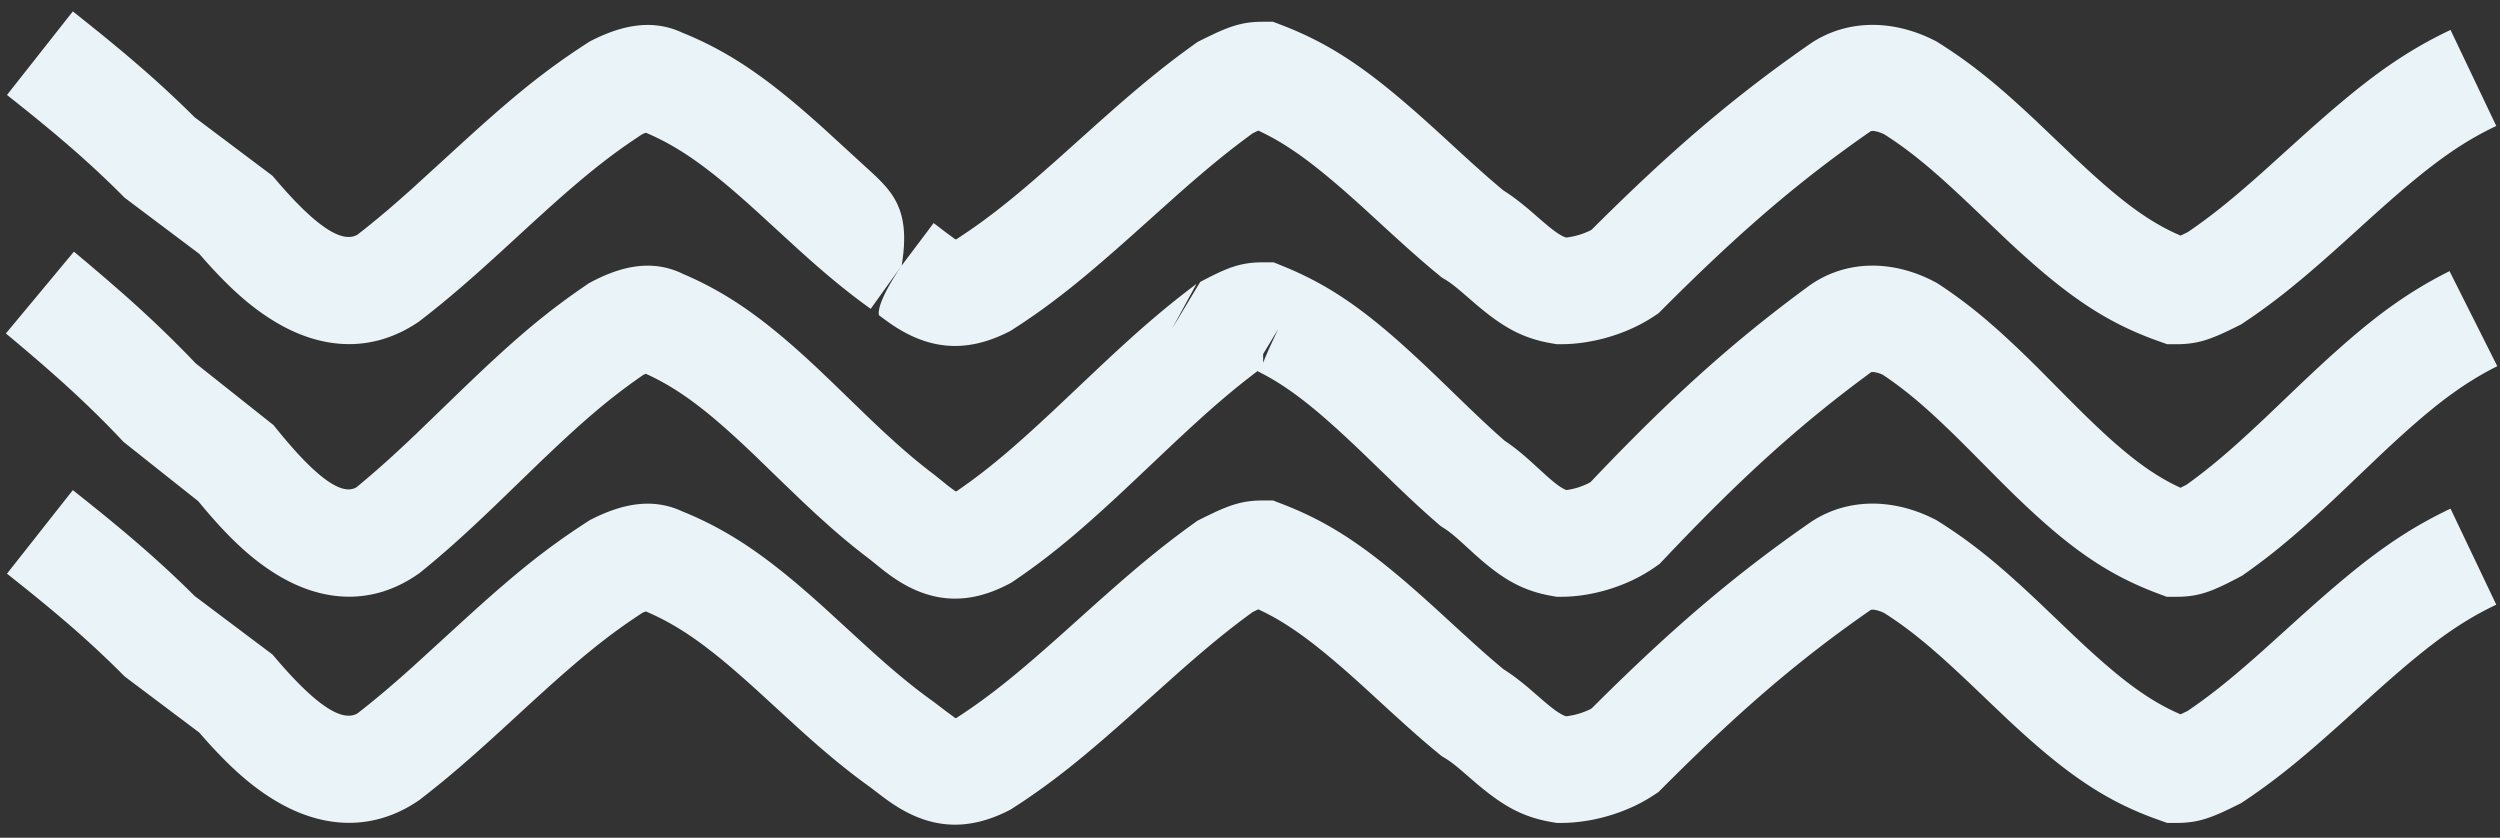 <svg xmlns="http://www.w3.org/2000/svg" width="188" height="63"><rect width="100%" height="100%" fill="#333333" stroke="none"/><g fill="#EAF3F7" fill-rule="nonzero"><path d="m67.805 19.972-2.328 3.253c-1.523-1.09-2.925-2.23-4.58-3.693l-.848-.76-3.056-2.8-.74-.667-.703-.621-.674-.58q-.657-.556-1.268-1.038l-.602-.463c-1.483-1.115-2.81-1.91-4.235-2.536l-.201-.087-.136.053-.13.054-.362.239-.556.375-.546.38-.541.39-.541.403-.271.208-.549.428-.559.449-.573.473-.594.502-.618.533-.646.567-.679.606-1.09.987-2.58 2.369-.905.82-.85.762-.41.361-.791.689-.766.651q-.379.318-.752.623l-.749.602-.376.297-.488.378-.112.075c-3.357 2.242-7.05 2.059-10.48.08-1.923-1.11-3.597-2.617-5.468-4.714l-.466-.531-5.607-4.215-.201-.201q-.524-.526-1.058-1.038l-.718-.681-.366-.34-.747-.679q-.569-.51-1.172-1.03l-.824-.704-.427-.358-.889-.734-.938-.762-.995-.794-.52-.411L5.476.858l1.09.865 1.031.83.495.404.954.79q.465.387.91.768l.872.754a80 80 0 0 1 3.625 3.367l.182.182 5.851 4.397.515.6.444.503.216.238.418.45.203.211.394.397.19.185.37.345c1.625 1.475 2.766 1.923 3.55 1.554l.088-.046.179-.138q.34-.266.68-.54l.681-.557q.344-.285.696-.584l.718-.619q.184-.16.372-.325l.774-.688 3.008-2.747.443-.406 1.254-1.14.783-.701.745-.658.36-.314.701-.6.678-.568.659-.539q.489-.393.968-.762l.638-.485.32-.236.642-.463q.162-.115.325-.228l.658-.452.677-.45.527-.341.193-.097c2.224-1.114 4.464-1.588 6.668-.598l.069.033.284.115c3.588 1.5 6.434 3.55 10.365 7.094L65.587 13l.282.265.27.265c1.362 1.37 2.196 2.83 1.717 6.118zm0 0 2.404-3.197.973.741.457.333.149.114c.047.033.075.045.107.039l.014-.005.483-.316.545-.369.54-.378.54-.39.544-.407.275-.21.56-.438.574-.461.595-.49.619-.52.648-.555.681-.593 1.096-.967 2.95-2.645 1.248-1.104.778-.677.743-.636.715-.6.695-.569.68-.545.675-.525q.337-.258.676-.511l.683-.503.602-.433.607-.303.603-.29c1.336-.625 2.222-.891 3.454-.924l.27-.003h.744l.695.267c3.738 1.441 6.539 3.39 10.681 7.09l.847.763 1.985 1.82.846.769.744.666.456.4.646.555.427.358.215.138c.551.362 1.055.75 1.672 1.27l1.14.985.332.279.151.122.274.213c.344.258.604.413.842.506l.076.026.094-.008a5.6 5.6 0 0 0 1.692-.501l.137-.073.321-.32c5.511-5.477 10.047-9.396 15.5-13.235l.658-.46c2.626-1.755 5.92-1.812 8.957-.397l.473.231.161.101c1.934 1.212 3.59 2.485 5.56 4.24l.708.64.366.335.759.708 2.831 2.7.691.648.334.308.645.584.618.544.594.506c1.748 1.464 3.215 2.439 4.77 3.15l.349.153.522-.25.062-.042q.549-.373 1.088-.767l.542-.405.55-.424.28-.222.57-.463.595-.495.622-.53.657-.572.697-.616 3.009-2.717.878-.783.837-.735.406-.35.787-.668.759-.626c2.487-2.023 4.584-3.405 7.065-4.622l.375-.18 3.44 7.222c-1.555.74-2.947 1.586-4.51 2.757l-.596.454q-.302.236-.614.488l-.64.523-.666.561-.698.602-.734.645-.774.69-2.246 2.035-.778.696-1.088.959-.682.588q-.333.285-.654.552l-.632.521-.617.495-.606.471-.602.453-.604.44-.61.429-.625.424-.208.139-.223.111c-1.901.953-2.887 1.337-4.383 1.377l-.27.003h-.686l-.648-.229c-4.1-1.45-7.077-3.558-11.378-7.58l-2.886-2.75-.688-.648-.65-.601-.616-.559q-.15-.134-.298-.264l-.576-.501a42 42 0 0 0-.556-.468l-.54-.437a29 29 0 0 0-2.097-1.524l-.356-.23c-.55-.252-.879-.27-.994-.229l-.026.013c-5.279 3.663-9.618 7.386-15.054 12.791l-.889.888-.33.22c-1.91 1.278-4.392 2.026-6.621 2.102l-.37.006h-.33l-.328-.055c-2.268-.378-3.755-1.246-5.777-2.966l-1.065-.92-.304-.255-.137-.111-.25-.195-.227-.165-.214-.141-.355-.215-.7-.578-.71-.604-.488-.425-.78-.693-1.185-1.074-1.923-1.764-.698-.63-.664-.59-.32-.28-.62-.532-.595-.497-.288-.235-.56-.447c-.55-.43-1.072-.813-1.578-1.157l-.502-.331a18 18 0 0 0-1.961-1.1l-.218-.103-.422.204-.36.264-.64.478-.64.493-.647.515-.665.542-.34.283-.704.595-.739.637-.783.686-3.794 3.394-.803.711-1.13.985-.712.608-.683.573-.661.542q-.325.264-.643.514l-.63.49-.622.471-.619.454q-.309.222-.621.44l-.628.431-.319.214-.83.54-.192.097c-3.326 1.667-6.152 1.236-8.918-.705l-.301-.216-.324-.24-.165-.128.004-.005-.011-.101v-.068l.005-.089.014-.11.026-.133.04-.158.027-.09.067-.199.09-.228.113-.26.141-.291.082-.16.187-.343.221-.38.125-.205.278-.44.155-.234z"/><path d="m96.127 24.734-1.139 1.889v.658l.144-.367.234-.543.33-.724zM65.394 42.051a50 50 0 0 1-2.993-2.455l-.776-.696-.399-.365-.826-.772-1.544-1.48-1.942-1.884-.36-.345-.697-.657-.666-.614-.639-.573-.614-.534c-1.91-1.63-3.505-2.704-5.24-3.508l-.132-.061-.065.027-.121.054-.355.247-.556.396-.547.403-.541.412-.541.425-.272.219-.548.452-.56.474-.284.247-.584.514-.605.546-.632.58-.662.62-1.062 1.008-3.385 3.274-.824.785-.78.734-.748.689-.723.652q-.356.318-.707.623l-.702.603-.35.295-.817.672-.112.08c-3.397 2.395-7.177 2.197-10.645.084-1.936-1.18-3.615-2.78-5.497-5.012l-.431-.519-5.61-4.452-.197-.208a73 73 0 0 0-1.779-1.817l-.736-.716a87 87 0 0 0-2.375-2.191l-.866-.763q-.222-.195-.45-.391l-.94-.805-.995-.839-.52-.434 5.116-6.15 1.09.912 1.03.876.495.426.953.832a88 88 0 0 1 5.015 4.755l.572.596 5.85 4.642.5.614.432.518.415.48.398.446.193.21.374.392.358.357q.175.171.343.324l.327.29c1.277 1.097 2.19 1.406 2.82 1.093l.07-.038.178-.144q.315-.261.631-.529l.633-.544.643-.567.328-.295.674-.616.705-.656.745-.706 3.418-3.303 1.183-1.13.74-.696.71-.656.343-.313.669-.602.649-.57.633-.543.624-.519.309-.252.617-.49q.309-.242.619-.477l.626-.467.316-.231.646-.459.664-.458.183-.125.196-.104c2.263-1.197 4.562-1.708 6.827-.63l.07.034.273.118c3.464 1.53 6.23 3.59 9.94 7.081l.874.832 2.612 2.53.402.385.765.723q.185.173.366.34l.705.642.677.6a43 43 0 0 0 2.306 1.873l.973.783.292.224.318.227.094-.042.332-.23.546-.39q.136-.098.271-.198l.541-.406.271-.209.546-.43.555-.452.568-.475.586-.503.608-.534.635-.57.667-.607 1.07-.991 3.704-3.5.785-.732.747-.687.713-.646.347-.31.676-.595.66-.567.647-.545.643-.526.645-.514.652-.506.588-.446-1.845 3.385 2.13-3.536.643-.334c1.523-.775 2.457-1.098 3.811-1.135l.277-.004h.783l.725.295c3.153 1.283 5.635 2.942 8.81 5.76l.745.672.383.352.79.737.822.784 2.498 2.414.963.914.642.595.405.368.586.521.177.12c.57.391 1.086.81 1.724 1.378l1.3 1.183.314.272.275.226c.3.238.535.39.743.487l.114.048.048-.004a5.3 5.3 0 0 0 1.638-.516l.131-.074.302-.317c5.526-5.8 10.07-9.944 15.538-14.006l.636-.469c2.666-1.88 6.047-1.937 9.133-.414l.288.147.173.092.163.108a36 36 0 0 1 3.563 2.682l.648.562q.49.432 1 .906l.695.653.724.697.758.746 2.472 2.491.687.686.332.327.641.622.31.295.602.562q.442.406.861.771l.55.47c1.443 1.207 2.716 2.056 4.053 2.699l.244.114.445-.228.048-.034q.395-.282.783-.577l.519-.399.521-.416.264-.216.537-.449.553-.476.574-.508.914-.83.652-.605.692-.65 2.6-2.484.852-.802.814-.754q.398-.366.78-.709l.752-.666c2.707-2.369 4.914-3.934 7.563-5.303l.364-.186 3.592 7.148c-.563.283-1.106.582-1.643.906l-.537.333q-.4.256-.805.538l-.543.387c-.456.333-.92.693-1.404 1.086l-.59.488-.302.257-.623.541-.322.285-.664.599-.696.64-.732.686-3.008 2.868-.383.361-.734.686-.698.64-.337.306-.654.583-.632.55-.616.52a48 48 0 0 1-1.509 1.21l-.606.457-.617.45-.523.37-.226.12c-1.925 1.018-2.92 1.428-4.455 1.47l-.277.004h-.722l-.677-.253c-3.981-1.487-6.896-3.617-10.978-7.6l-.832-.822-2.467-2.486-.688-.684-.65-.635-.618-.59-.589-.549c-1.25-1.147-2.335-2.03-3.48-2.826l-.534-.362.183.122-.01-.004a2.1 2.1 0 0 0-.668-.206l-.1-.005h-.093q-.004-.002-.001-.006l.012-.01c-5.28 3.867-9.622 7.8-15.061 13.508l-.884.933-.327.23c-1.925 1.358-4.436 2.157-6.7 2.238l-.374.007h-.35l-.345-.061c-2.306-.407-3.799-1.328-5.834-3.157l-.882-.807-.328-.294-.284-.246-.25-.206-.228-.174-.214-.15-.355-.227-.698-.609-.472-.42-.48-.437-.758-.705-.835-.794-2.54-2.455-.699-.665-.665-.623-.634-.583-.608-.543c-1.98-1.75-3.55-2.882-5.183-3.71l-.25-.124.028.038-.306.233-.607.472-.604.483-.302.248-.611.51-.625.535-.32.279-.656.582-1.043.948-1.133 1.052-2.929 2.771-1.181 1.107-.74.683-.705.643-.677.607-.652.573-.632.544-.617.518-.606.495-.3.24-.598.468-.599.453-.603.443-.612.436-.809.556-.196.104c-3.382 1.789-6.286 1.321-9.079-.747l-.301-.228-.157-.122z"/><path d="m66.254 59.82-.777-.595c-1.523-1.09-2.925-2.23-4.58-3.693l-.848-.76-3.056-2.8-.74-.667-.703-.621-.674-.58q-.657-.556-1.268-1.038l-.602-.463c-1.483-1.115-2.81-1.91-4.235-2.536l-.201-.087-.136.053-.13.054-.362.239-.556.375-.546.38-.541.39-.541.403-.271.208-.549.428-.559.449-.573.473-.594.502-.618.533-.646.567-.679.606-1.09.987-2.58 2.369-.905.82-.85.762-.41.361-.791.689-.766.651q-.379.318-.752.623l-.749.602-.376.297-.488.378-.112.075c-3.357 2.242-7.05 2.059-10.48.08-1.923-1.11-3.597-2.617-5.468-4.714l-.466-.531-5.607-4.215-.201-.201q-.524-.526-1.058-1.038l-.718-.681-.366-.34-.747-.679q-.569-.51-1.172-1.03l-.824-.704-.427-.358-.889-.734-.938-.762-.995-.794-.52-.411 4.952-6.284 1.09.865 1.031.83.495.404.954.79q.465.387.91.768l.872.754a80 80 0 0 1 3.625 3.367l.182.182 5.851 4.397.515.6.444.503.216.238.418.45.203.211.394.397.19.185.37.345c1.625 1.475 2.766 1.923 3.55 1.554l.088-.046.179-.138q.34-.266.68-.54l.681-.557q.344-.285.696-.584l.718-.619q.184-.16.372-.325l.774-.688 3.008-2.747.443-.406 1.254-1.14.783-.701.745-.658.36-.314.701-.6.678-.568.659-.539q.489-.393.968-.762l.638-.485.32-.236.642-.463q.162-.115.325-.228l.658-.452.677-.45.527-.341.193-.097c2.224-1.114 4.464-1.588 6.668-.598l.069.032.284.116c3.588 1.5 6.434 3.55 10.365 7.094l3.054 2.798.789.713.742.657c1.322 1.157 2.456 2.069 3.685 2.949l.973.741.457.333.149.114c.047.033.075.045.107.039l.014-.005.483-.316.545-.369.54-.378.54-.39.544-.407.275-.21.56-.438.574-.461.595-.49.619-.52.648-.555.681-.593 1.096-.967 2.95-2.645 1.248-1.104.778-.677.743-.636.715-.6.695-.569.68-.545.675-.525.337-.257.679-.507.343-.25.602-.433.607-.303.603-.29c1.336-.625 2.222-.891 3.454-.924l.27-.003h.744l.695.267c3.738 1.441 6.539 3.39 10.681 7.09l.847.763 1.985 1.82.846.769.744.666.456.4.646.555.427.358.215.138c.551.362 1.055.75 1.672 1.27l1.14.985.332.279.151.122.274.213c.344.258.604.413.842.506l.076.026.094-.008a5.6 5.6 0 0 0 1.692-.501l.137-.073.321-.32c5.511-5.477 10.047-9.396 15.5-13.235l.658-.46c2.626-1.755 5.92-1.812 8.957-.397l.473.231.161.101c1.934 1.212 3.59 2.485 5.56 4.24l.708.64.366.335.759.708 2.831 2.7.691.648.334.308.645.584.618.544.594.506c1.748 1.464 3.215 2.439 4.77 3.15l.349.153.522-.25.062-.042q.549-.373 1.088-.767l.542-.405.55-.424.28-.222.57-.463.595-.495.622-.53.657-.572.697-.616 3.009-2.717.878-.783.837-.735.406-.35.787-.668.759-.626c2.487-2.023 4.584-3.405 7.065-4.622l.375-.18 3.44 7.222c-1.555.74-2.947 1.586-4.51 2.757l-.596.454q-.302.236-.614.488l-.64.523-.666.561-.698.602-.734.645-.774.69-2.246 2.035-.778.696-1.088.959-.682.588q-.333.285-.654.552l-.632.521-.617.495-.606.471-.602.453-.604.44-.61.429-.625.424-.208.139-.223.111c-1.901.953-2.887 1.337-4.383 1.377l-.27.003h-.686l-.648-.229c-4.1-1.45-7.077-3.558-11.378-7.58l-2.886-2.75-.688-.648-.65-.601-.616-.559q-.15-.134-.298-.264l-.576-.501a42 42 0 0 0-.556-.468l-.54-.437a29 29 0 0 0-2.097-1.524l-.356-.23c-.55-.252-.879-.27-.994-.229l-.026.013c-5.279 3.663-9.618 7.386-15.054 12.791l-.889.888-.33.22c-1.91 1.278-4.392 2.026-6.621 2.102l-.37.006h-.33l-.328-.055c-2.268-.378-3.755-1.246-5.777-2.966l-1.065-.92-.304-.255-.137-.111-.25-.195-.227-.165-.214-.141-.355-.215-.7-.578-.71-.604-.488-.425-.78-.693-1.185-1.074-1.923-1.764-.698-.63-.664-.59-.32-.28-.62-.532-.595-.497-.288-.235-.56-.447c-.55-.43-1.072-.813-1.578-1.157l-.502-.331a18 18 0 0 0-1.961-1.1l-.218-.103-.422.204-.36.264-.64.478-.64.493-.647.515-.665.542-.34.283-.704.595-.739.637-.783.686-3.794 3.394-.803.711-1.13.985-.712.608-.683.573-.661.542q-.325.264-.643.514l-.63.49-.622.471-.619.454q-.309.222-.621.44l-.628.431-.319.214-.83.54-.192.097c-3.326 1.667-6.152 1.236-8.918-.705l-.301-.216z"/></g></svg>